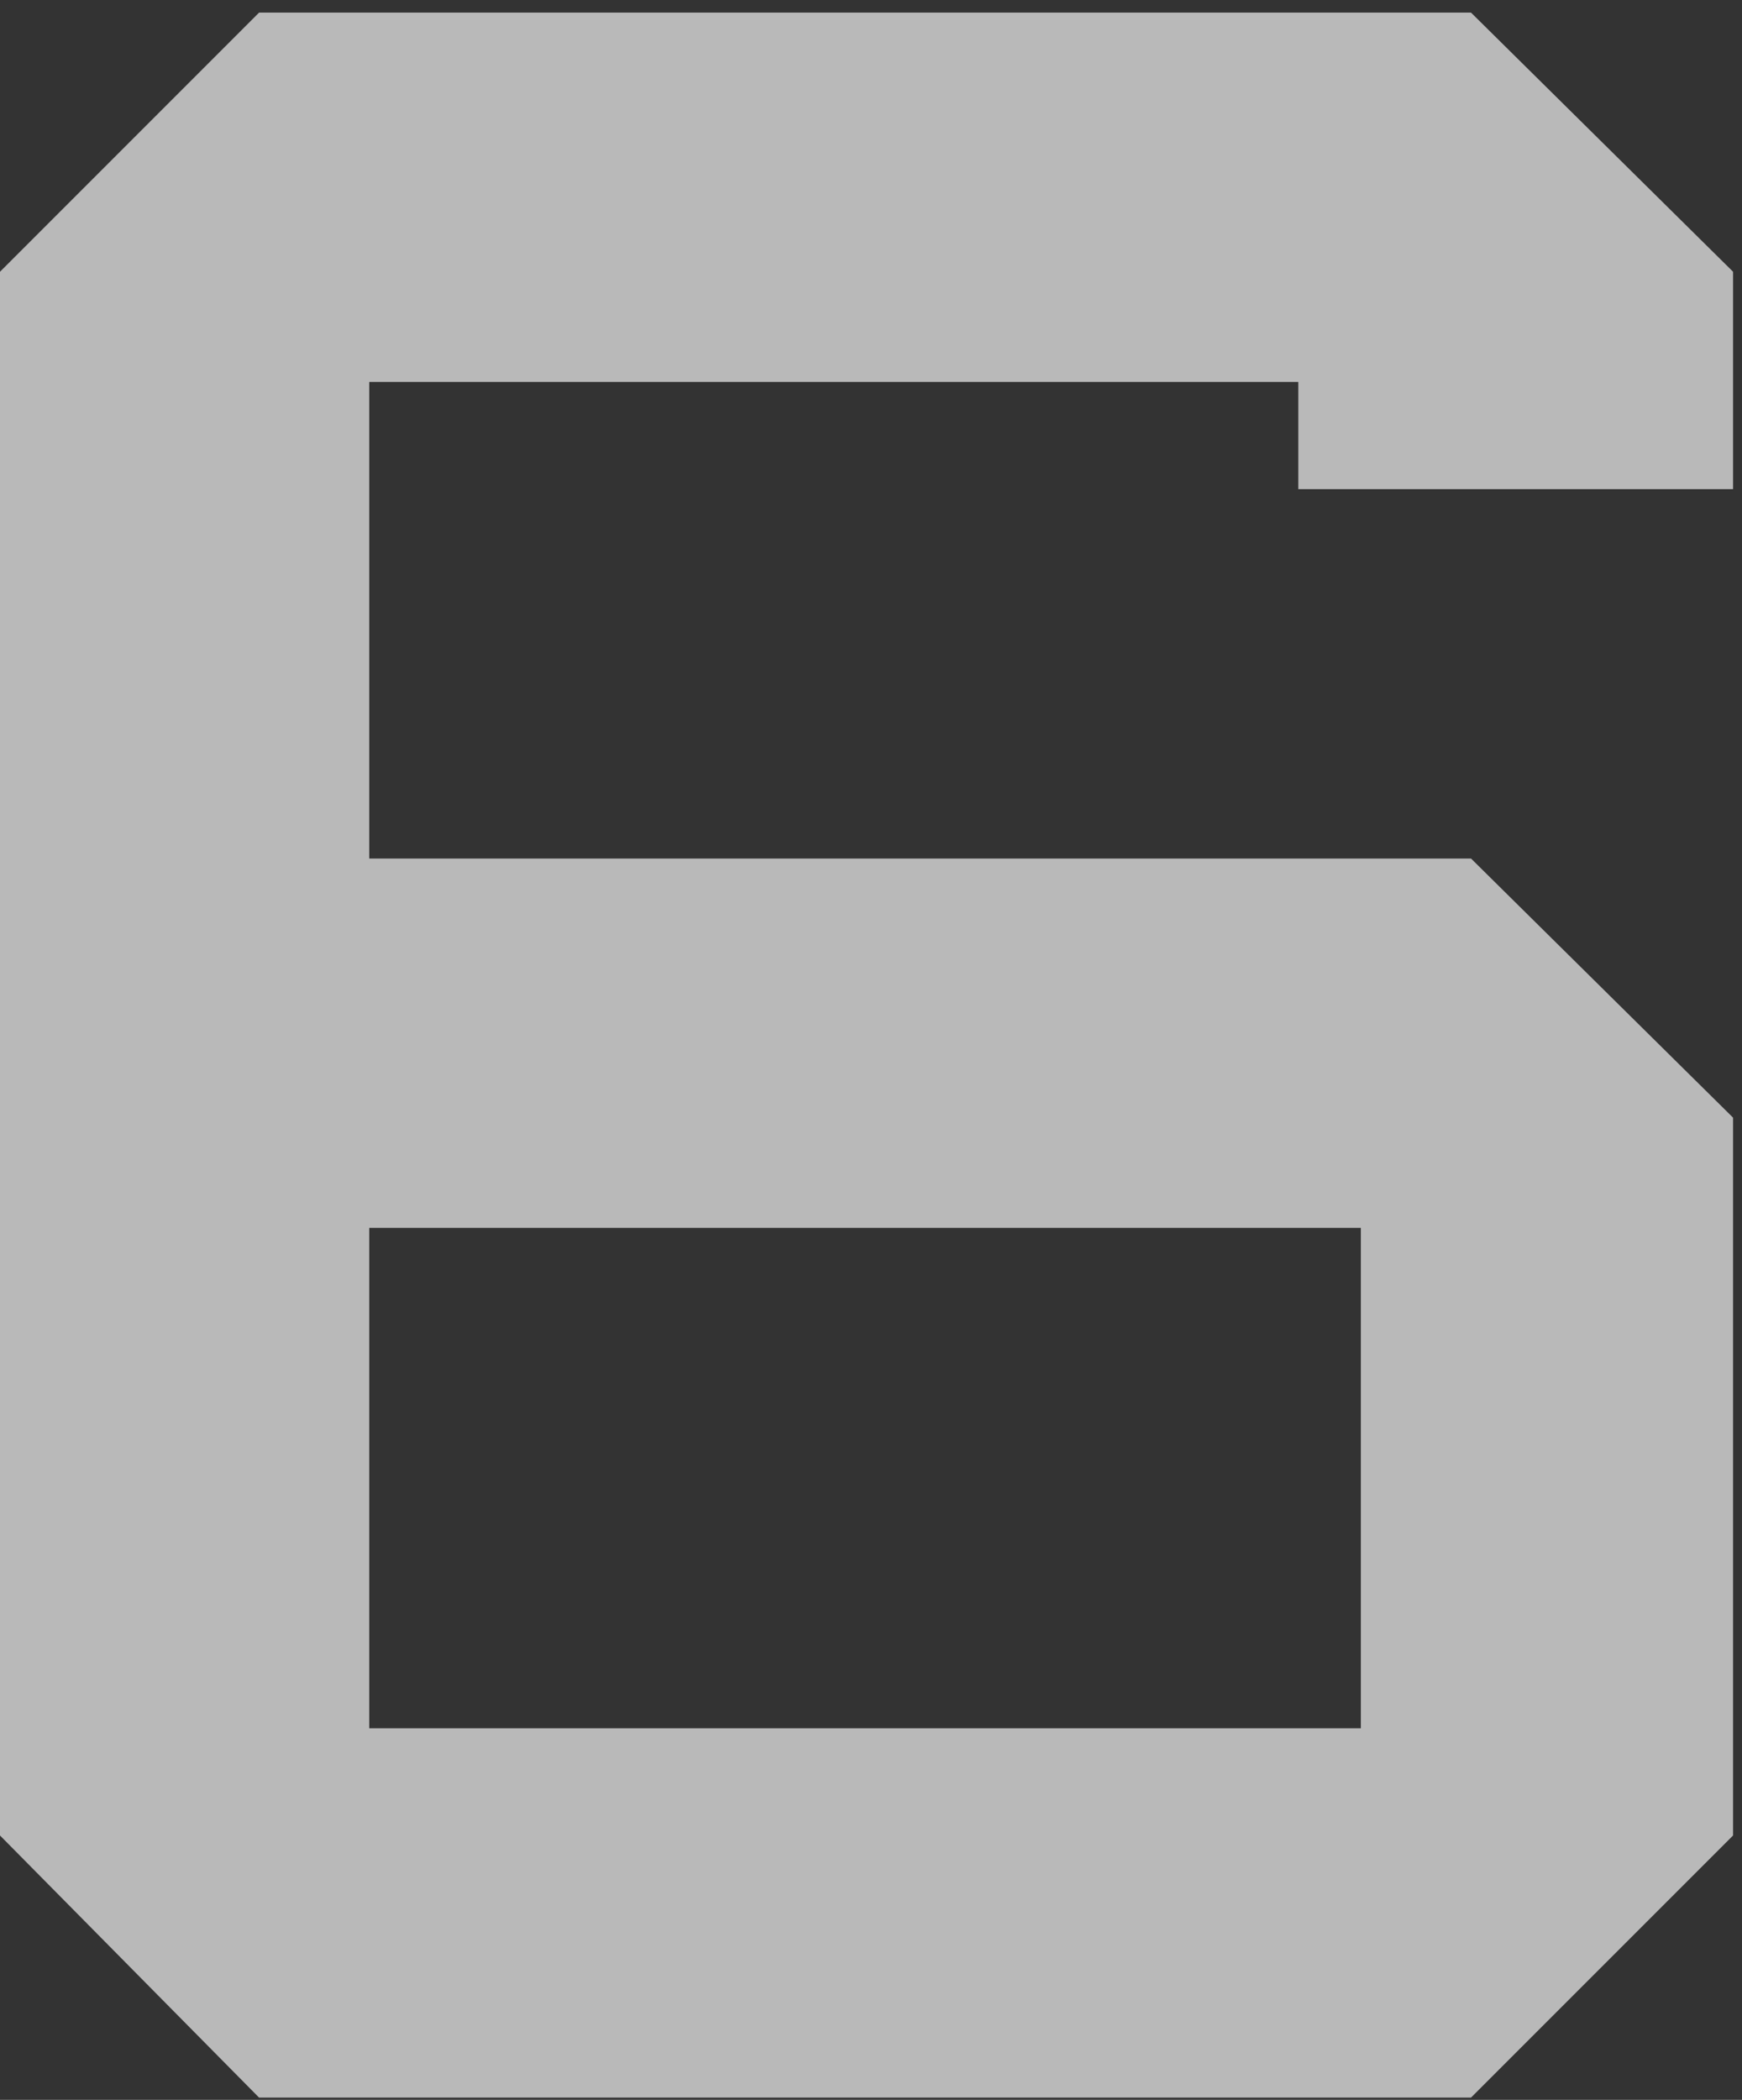 <svg width="117" height="141" viewBox="0 0 117 141" fill="none" xmlns="http://www.w3.org/2000/svg">
<rect x="0" y="0" width="117" height="141" fill="#333333" stroke="none"/>
<g opacity="0.657">
<path d="M116.4 75.047V123.247L98.8 140.847H17.4L0 123.247V18.247L17.4 0.847H98.8L116.4 18.247V32.847H87.2V25.646H24.8V57.647H98.8L116.4 75.047ZM24.8 82.447V116.047H91.4V82.447H24.8Z" fill="white"/>
</g>
</svg>
